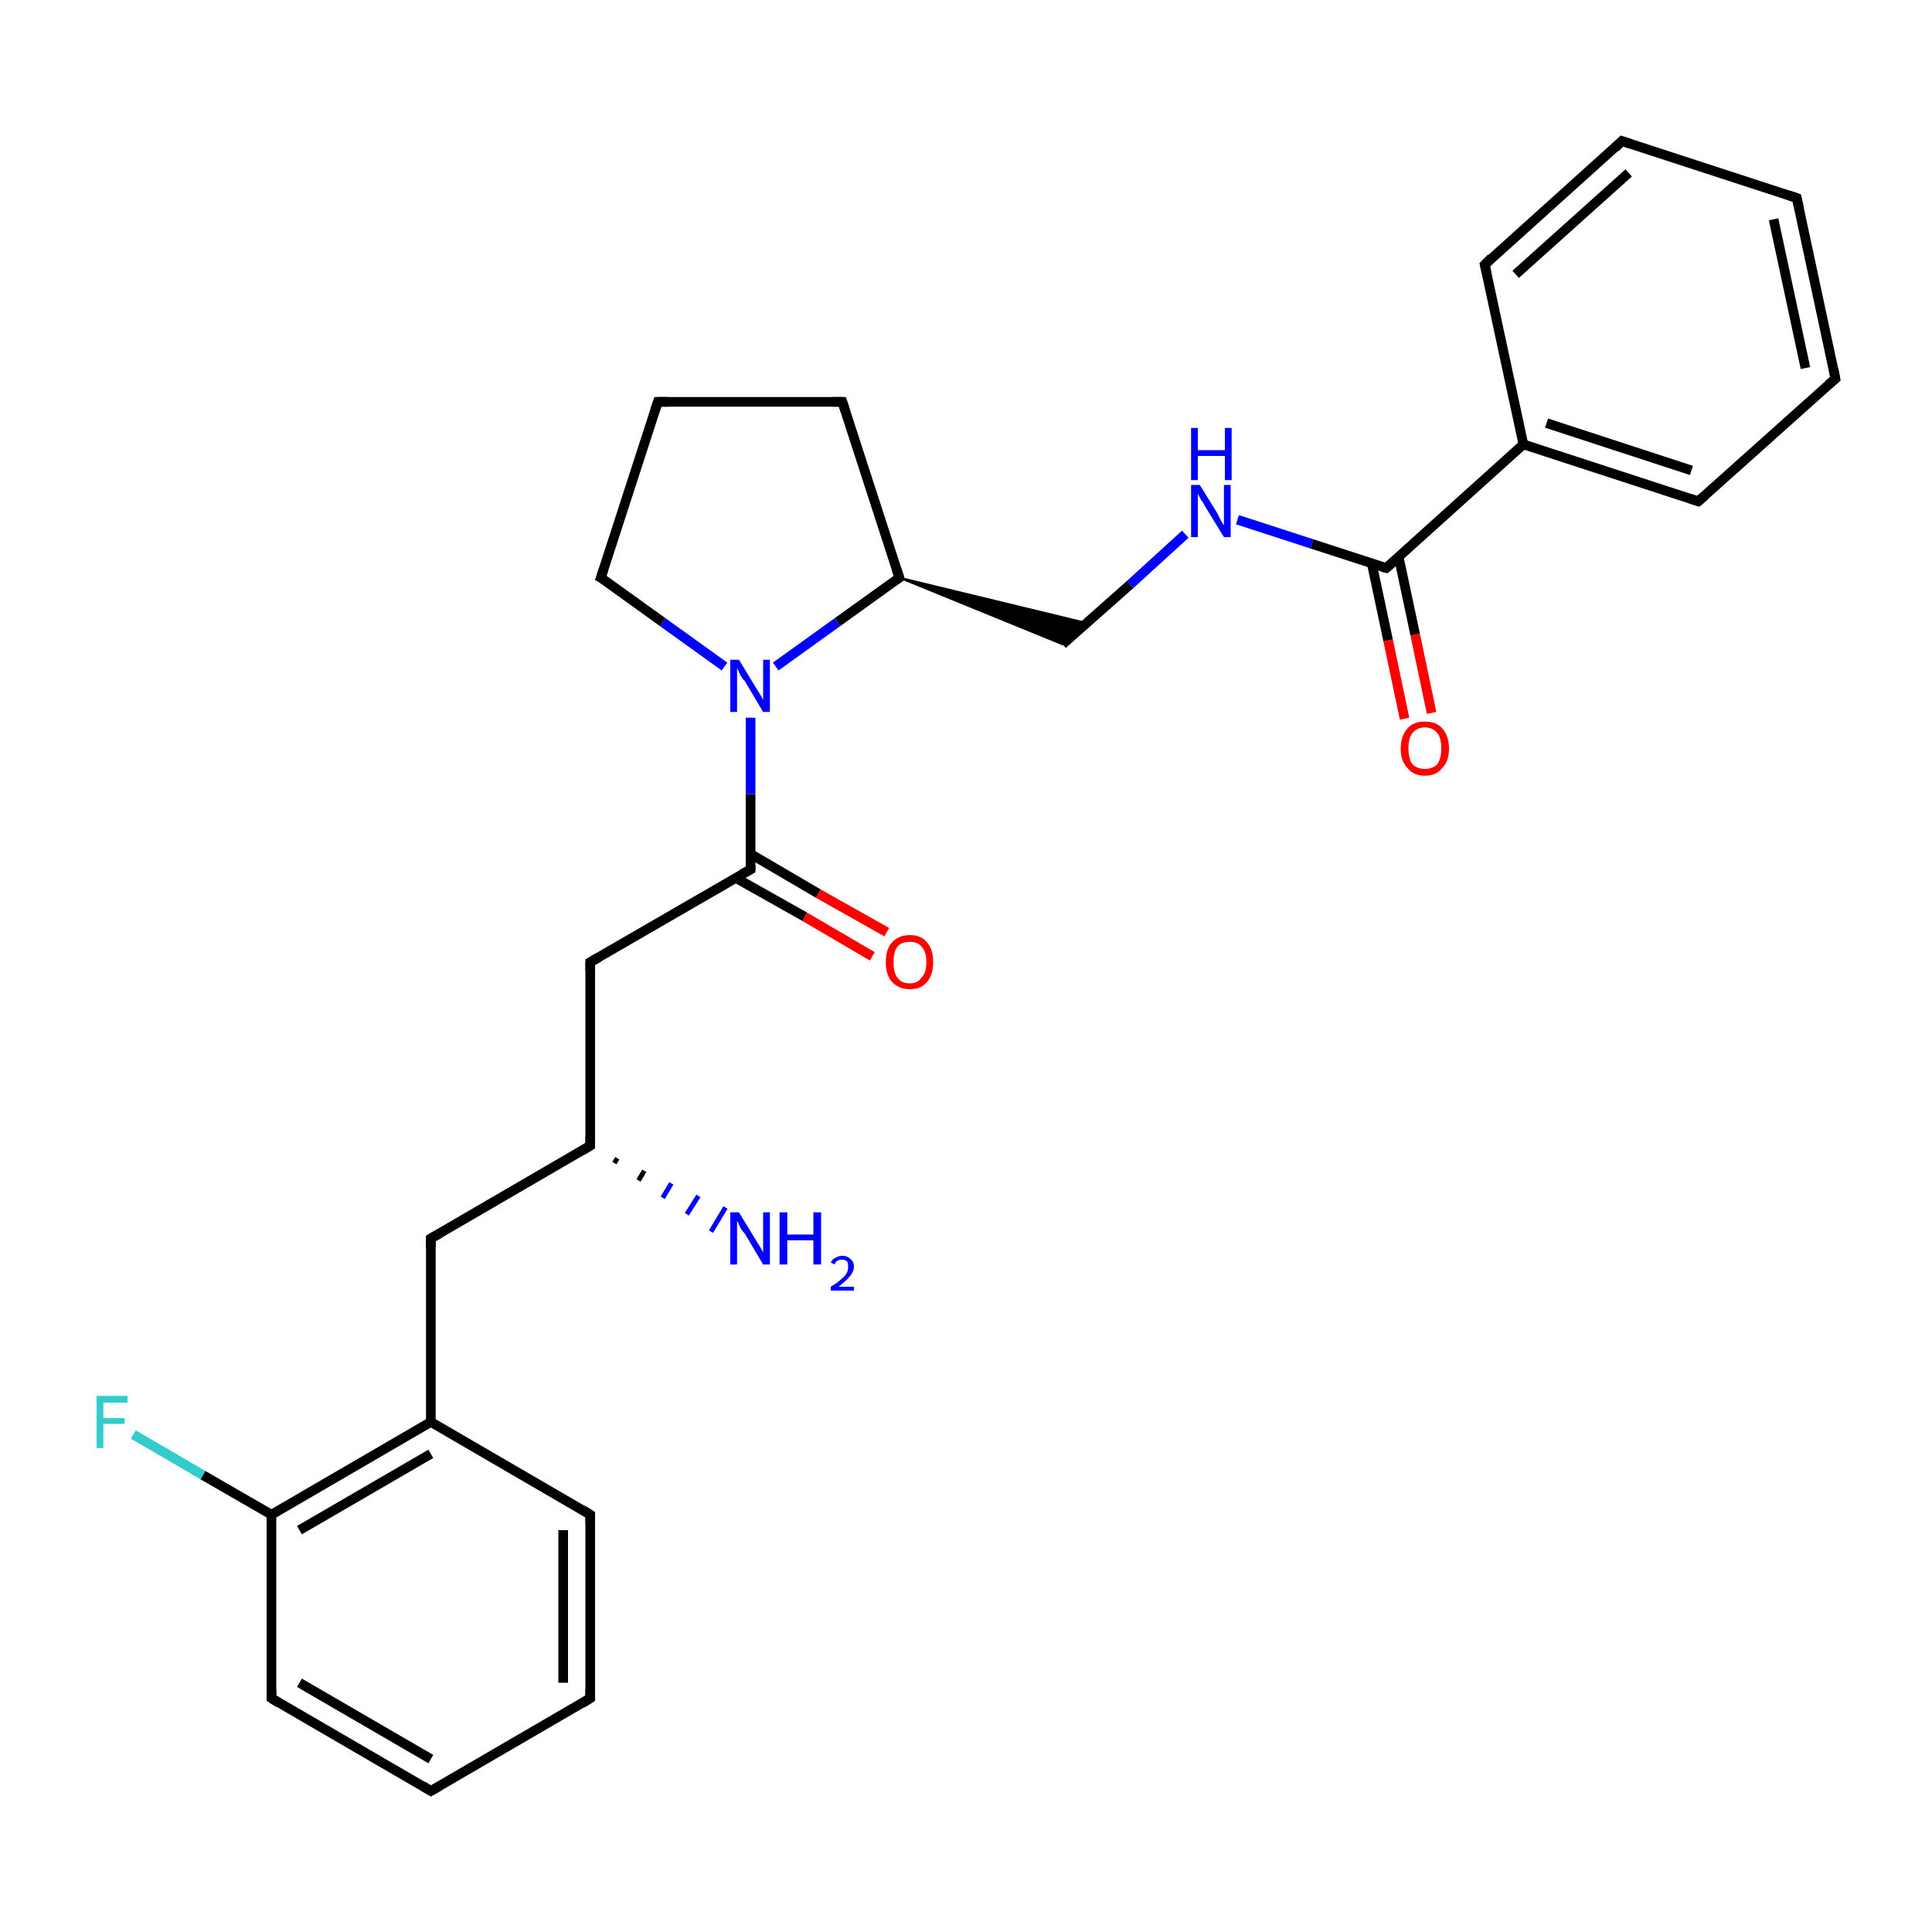 <?xml version='1.0' encoding='iso-8859-1'?>
<svg version='1.1' baseProfile='full'
              xmlns='http://www.w3.org/2000/svg'
                      xmlns:rdkit='http://www.rdkit.org/xml'
                      xmlns:xlink='http://www.w3.org/1999/xlink'
                  xml:space='preserve'
width='200px' height='200px' viewBox='0 0 200 200'>
<!-- END OF HEADER -->
<rect style='opacity:1.0;fill:#FFFFFF;stroke:none' width='200.0' height='200.0' x='0.0' y='0.0'> </rect>
<path class='bond-0 atom-0 atom-1' d='M 90.3,99.0 L 83.3,94.9' style='fill:none;fill-rule:evenodd;stroke:#FF0000;stroke-width:1.0px;stroke-linecap:butt;stroke-linejoin:miter;stroke-opacity:1' />
<path class='bond-0 atom-0 atom-1' d='M 83.3,94.9 L 76.2,90.9' style='fill:none;fill-rule:evenodd;stroke:#000000;stroke-width:1.0px;stroke-linecap:butt;stroke-linejoin:miter;stroke-opacity:1' />
<path class='bond-0 atom-0 atom-1' d='M 91.8,96.5 L 84.7,92.5' style='fill:none;fill-rule:evenodd;stroke:#FF0000;stroke-width:1.0px;stroke-linecap:butt;stroke-linejoin:miter;stroke-opacity:1' />
<path class='bond-0 atom-0 atom-1' d='M 84.7,92.5 L 77.7,88.4' style='fill:none;fill-rule:evenodd;stroke:#000000;stroke-width:1.0px;stroke-linecap:butt;stroke-linejoin:miter;stroke-opacity:1' />
<path class='bond-1 atom-1 atom-2' d='M 77.7,90.0 L 61.1,99.6' style='fill:none;fill-rule:evenodd;stroke:#000000;stroke-width:1.0px;stroke-linecap:butt;stroke-linejoin:miter;stroke-opacity:1' />
<path class='bond-2 atom-1 atom-13' d='M 77.7,90.0 L 77.7,82.2' style='fill:none;fill-rule:evenodd;stroke:#000000;stroke-width:1.0px;stroke-linecap:butt;stroke-linejoin:miter;stroke-opacity:1' />
<path class='bond-2 atom-1 atom-13' d='M 77.7,82.2 L 77.7,74.3' style='fill:none;fill-rule:evenodd;stroke:#0000FF;stroke-width:1.0px;stroke-linecap:butt;stroke-linejoin:miter;stroke-opacity:1' />
<path class='bond-3 atom-2 atom-3' d='M 61.1,99.6 L 61.1,118.6' style='fill:none;fill-rule:evenodd;stroke:#000000;stroke-width:1.0px;stroke-linecap:butt;stroke-linejoin:miter;stroke-opacity:1' />
<path class='bond-4 atom-3 atom-4' d='M 63.9,119.9 L 63.6,120.4' style='fill:none;fill-rule:evenodd;stroke:#000000;stroke-width:0.5px;stroke-linecap:butt;stroke-linejoin:miter;stroke-opacity:1' />
<path class='bond-4 atom-3 atom-4' d='M 66.7,121.2 L 66.1,122.2' style='fill:none;fill-rule:evenodd;stroke:#000000;stroke-width:0.5px;stroke-linecap:butt;stroke-linejoin:miter;stroke-opacity:1' />
<path class='bond-4 atom-3 atom-4' d='M 69.5,122.5 L 68.6,124.0' style='fill:none;fill-rule:evenodd;stroke:#0000FF;stroke-width:0.5px;stroke-linecap:butt;stroke-linejoin:miter;stroke-opacity:1' />
<path class='bond-4 atom-3 atom-4' d='M 72.3,123.8 L 71.1,125.7' style='fill:none;fill-rule:evenodd;stroke:#0000FF;stroke-width:0.5px;stroke-linecap:butt;stroke-linejoin:miter;stroke-opacity:1' />
<path class='bond-4 atom-3 atom-4' d='M 75.1,125.0 L 73.6,127.5' style='fill:none;fill-rule:evenodd;stroke:#0000FF;stroke-width:0.5px;stroke-linecap:butt;stroke-linejoin:miter;stroke-opacity:1' />
<path class='bond-5 atom-3 atom-5' d='M 61.1,118.6 L 44.6,128.2' style='fill:none;fill-rule:evenodd;stroke:#000000;stroke-width:1.0px;stroke-linecap:butt;stroke-linejoin:miter;stroke-opacity:1' />
<path class='bond-6 atom-5 atom-6' d='M 44.6,128.2 L 44.6,147.2' style='fill:none;fill-rule:evenodd;stroke:#000000;stroke-width:1.0px;stroke-linecap:butt;stroke-linejoin:miter;stroke-opacity:1' />
<path class='bond-7 atom-6 atom-7' d='M 44.6,147.2 L 28.1,156.8' style='fill:none;fill-rule:evenodd;stroke:#000000;stroke-width:1.0px;stroke-linecap:butt;stroke-linejoin:miter;stroke-opacity:1' />
<path class='bond-7 atom-6 atom-7' d='M 44.6,150.5 L 31.0,158.4' style='fill:none;fill-rule:evenodd;stroke:#000000;stroke-width:1.0px;stroke-linecap:butt;stroke-linejoin:miter;stroke-opacity:1' />
<path class='bond-8 atom-6 atom-12' d='M 44.6,147.2 L 61.1,156.8' style='fill:none;fill-rule:evenodd;stroke:#000000;stroke-width:1.0px;stroke-linecap:butt;stroke-linejoin:miter;stroke-opacity:1' />
<path class='bond-9 atom-7 atom-8' d='M 28.1,156.8 L 21.0,152.7' style='fill:none;fill-rule:evenodd;stroke:#000000;stroke-width:1.0px;stroke-linecap:butt;stroke-linejoin:miter;stroke-opacity:1' />
<path class='bond-9 atom-7 atom-8' d='M 21.0,152.7 L 13.8,148.5' style='fill:none;fill-rule:evenodd;stroke:#33CCCC;stroke-width:1.0px;stroke-linecap:butt;stroke-linejoin:miter;stroke-opacity:1' />
<path class='bond-10 atom-7 atom-9' d='M 28.1,156.8 L 28.1,175.8' style='fill:none;fill-rule:evenodd;stroke:#000000;stroke-width:1.0px;stroke-linecap:butt;stroke-linejoin:miter;stroke-opacity:1' />
<path class='bond-11 atom-9 atom-10' d='M 28.1,175.8 L 44.6,185.4' style='fill:none;fill-rule:evenodd;stroke:#000000;stroke-width:1.0px;stroke-linecap:butt;stroke-linejoin:miter;stroke-opacity:1' />
<path class='bond-11 atom-9 atom-10' d='M 31.0,174.2 L 44.6,182.1' style='fill:none;fill-rule:evenodd;stroke:#000000;stroke-width:1.0px;stroke-linecap:butt;stroke-linejoin:miter;stroke-opacity:1' />
<path class='bond-12 atom-10 atom-11' d='M 44.6,185.4 L 61.1,175.8' style='fill:none;fill-rule:evenodd;stroke:#000000;stroke-width:1.0px;stroke-linecap:butt;stroke-linejoin:miter;stroke-opacity:1' />
<path class='bond-13 atom-11 atom-12' d='M 61.1,175.8 L 61.1,156.8' style='fill:none;fill-rule:evenodd;stroke:#000000;stroke-width:1.0px;stroke-linecap:butt;stroke-linejoin:miter;stroke-opacity:1' />
<path class='bond-13 atom-11 atom-12' d='M 58.3,174.2 L 58.3,158.4' style='fill:none;fill-rule:evenodd;stroke:#000000;stroke-width:1.0px;stroke-linecap:butt;stroke-linejoin:miter;stroke-opacity:1' />
<path class='bond-14 atom-13 atom-14' d='M 80.3,69.0 L 86.7,64.4' style='fill:none;fill-rule:evenodd;stroke:#0000FF;stroke-width:1.0px;stroke-linecap:butt;stroke-linejoin:miter;stroke-opacity:1' />
<path class='bond-14 atom-13 atom-14' d='M 86.7,64.4 L 93.1,59.8' style='fill:none;fill-rule:evenodd;stroke:#000000;stroke-width:1.0px;stroke-linecap:butt;stroke-linejoin:miter;stroke-opacity:1' />
<path class='bond-15 atom-13 atom-17' d='M 75.0,69.0 L 68.6,64.4' style='fill:none;fill-rule:evenodd;stroke:#0000FF;stroke-width:1.0px;stroke-linecap:butt;stroke-linejoin:miter;stroke-opacity:1' />
<path class='bond-15 atom-13 atom-17' d='M 68.6,64.4 L 62.2,59.8' style='fill:none;fill-rule:evenodd;stroke:#000000;stroke-width:1.0px;stroke-linecap:butt;stroke-linejoin:miter;stroke-opacity:1' />
<path class='bond-16 atom-14 atom-15' d='M 93.1,59.8 L 87.2,41.6' style='fill:none;fill-rule:evenodd;stroke:#000000;stroke-width:1.0px;stroke-linecap:butt;stroke-linejoin:miter;stroke-opacity:1' />
<path class='bond-17 atom-14 atom-18' d='M 93.1,59.8 L 112.5,64.5 L 110.0,66.7 Z' style='fill:#000000;fill-rule:evenodd;fill-opacity:1;stroke:#000000;stroke-width:0.2px;stroke-linecap:butt;stroke-linejoin:miter;stroke-opacity:1;' />
<path class='bond-18 atom-15 atom-16' d='M 87.2,41.6 L 68.1,41.6' style='fill:none;fill-rule:evenodd;stroke:#000000;stroke-width:1.0px;stroke-linecap:butt;stroke-linejoin:miter;stroke-opacity:1' />
<path class='bond-19 atom-16 atom-17' d='M 68.1,41.6 L 62.2,59.8' style='fill:none;fill-rule:evenodd;stroke:#000000;stroke-width:1.0px;stroke-linecap:butt;stroke-linejoin:miter;stroke-opacity:1' />
<path class='bond-20 atom-18 atom-19' d='M 110.0,66.7 L 117.0,60.5' style='fill:none;fill-rule:evenodd;stroke:#000000;stroke-width:1.0px;stroke-linecap:butt;stroke-linejoin:miter;stroke-opacity:1' />
<path class='bond-20 atom-18 atom-19' d='M 117.0,60.5 L 122.7,55.3' style='fill:none;fill-rule:evenodd;stroke:#0000FF;stroke-width:1.0px;stroke-linecap:butt;stroke-linejoin:miter;stroke-opacity:1' />
<path class='bond-21 atom-19 atom-20' d='M 128.1,53.8 L 135.8,56.3' style='fill:none;fill-rule:evenodd;stroke:#0000FF;stroke-width:1.0px;stroke-linecap:butt;stroke-linejoin:miter;stroke-opacity:1' />
<path class='bond-21 atom-19 atom-20' d='M 135.8,56.3 L 143.5,58.8' style='fill:none;fill-rule:evenodd;stroke:#000000;stroke-width:1.0px;stroke-linecap:butt;stroke-linejoin:miter;stroke-opacity:1' />
<path class='bond-22 atom-20 atom-21' d='M 142.0,58.3 L 143.7,66.3' style='fill:none;fill-rule:evenodd;stroke:#000000;stroke-width:1.0px;stroke-linecap:butt;stroke-linejoin:miter;stroke-opacity:1' />
<path class='bond-22 atom-20 atom-21' d='M 143.7,66.3 L 145.4,74.4' style='fill:none;fill-rule:evenodd;stroke:#FF0000;stroke-width:1.0px;stroke-linecap:butt;stroke-linejoin:miter;stroke-opacity:1' />
<path class='bond-22 atom-20 atom-21' d='M 144.8,57.7 L 146.5,65.7' style='fill:none;fill-rule:evenodd;stroke:#000000;stroke-width:1.0px;stroke-linecap:butt;stroke-linejoin:miter;stroke-opacity:1' />
<path class='bond-22 atom-20 atom-21' d='M 146.5,65.7 L 148.2,73.8' style='fill:none;fill-rule:evenodd;stroke:#FF0000;stroke-width:1.0px;stroke-linecap:butt;stroke-linejoin:miter;stroke-opacity:1' />
<path class='bond-23 atom-20 atom-22' d='M 143.5,58.8 L 157.7,46.0' style='fill:none;fill-rule:evenodd;stroke:#000000;stroke-width:1.0px;stroke-linecap:butt;stroke-linejoin:miter;stroke-opacity:1' />
<path class='bond-24 atom-22 atom-23' d='M 157.7,46.0 L 175.8,51.9' style='fill:none;fill-rule:evenodd;stroke:#000000;stroke-width:1.0px;stroke-linecap:butt;stroke-linejoin:miter;stroke-opacity:1' />
<path class='bond-24 atom-22 atom-23' d='M 160.1,43.8 L 175.1,48.7' style='fill:none;fill-rule:evenodd;stroke:#000000;stroke-width:1.0px;stroke-linecap:butt;stroke-linejoin:miter;stroke-opacity:1' />
<path class='bond-25 atom-22 atom-27' d='M 157.7,46.0 L 153.7,27.4' style='fill:none;fill-rule:evenodd;stroke:#000000;stroke-width:1.0px;stroke-linecap:butt;stroke-linejoin:miter;stroke-opacity:1' />
<path class='bond-26 atom-23 atom-24' d='M 175.8,51.9 L 190.0,39.2' style='fill:none;fill-rule:evenodd;stroke:#000000;stroke-width:1.0px;stroke-linecap:butt;stroke-linejoin:miter;stroke-opacity:1' />
<path class='bond-27 atom-24 atom-25' d='M 190.0,39.2 L 186.0,20.5' style='fill:none;fill-rule:evenodd;stroke:#000000;stroke-width:1.0px;stroke-linecap:butt;stroke-linejoin:miter;stroke-opacity:1' />
<path class='bond-27 atom-24 atom-25' d='M 186.9,38.1 L 183.6,22.7' style='fill:none;fill-rule:evenodd;stroke:#000000;stroke-width:1.0px;stroke-linecap:butt;stroke-linejoin:miter;stroke-opacity:1' />
<path class='bond-28 atom-25 atom-26' d='M 186.0,20.5 L 167.9,14.6' style='fill:none;fill-rule:evenodd;stroke:#000000;stroke-width:1.0px;stroke-linecap:butt;stroke-linejoin:miter;stroke-opacity:1' />
<path class='bond-29 atom-26 atom-27' d='M 167.9,14.6 L 153.7,27.4' style='fill:none;fill-rule:evenodd;stroke:#000000;stroke-width:1.0px;stroke-linecap:butt;stroke-linejoin:miter;stroke-opacity:1' />
<path class='bond-29 atom-26 atom-27' d='M 168.6,17.9 L 156.9,28.4' style='fill:none;fill-rule:evenodd;stroke:#000000;stroke-width:1.0px;stroke-linecap:butt;stroke-linejoin:miter;stroke-opacity:1' />
<path d='M 76.8,90.5 L 77.7,90.0 L 77.7,89.6' style='fill:none;stroke:#000000;stroke-width:1.0px;stroke-linecap:butt;stroke-linejoin:miter;stroke-opacity:1;' />
<path d='M 62.0,99.1 L 61.1,99.6 L 61.1,100.5' style='fill:none;stroke:#000000;stroke-width:1.0px;stroke-linecap:butt;stroke-linejoin:miter;stroke-opacity:1;' />
<path d='M 61.1,117.7 L 61.1,118.6 L 60.3,119.1' style='fill:none;stroke:#000000;stroke-width:1.0px;stroke-linecap:butt;stroke-linejoin:miter;stroke-opacity:1;' />
<path d='M 45.5,127.7 L 44.6,128.2 L 44.6,129.1' style='fill:none;stroke:#000000;stroke-width:1.0px;stroke-linecap:butt;stroke-linejoin:miter;stroke-opacity:1;' />
<path d='M 28.1,174.9 L 28.1,175.8 L 28.9,176.3' style='fill:none;stroke:#000000;stroke-width:1.0px;stroke-linecap:butt;stroke-linejoin:miter;stroke-opacity:1;' />
<path d='M 43.8,184.9 L 44.6,185.4 L 45.5,184.9' style='fill:none;stroke:#000000;stroke-width:1.0px;stroke-linecap:butt;stroke-linejoin:miter;stroke-opacity:1;' />
<path d='M 60.3,176.3 L 61.1,175.8 L 61.1,174.9' style='fill:none;stroke:#000000;stroke-width:1.0px;stroke-linecap:butt;stroke-linejoin:miter;stroke-opacity:1;' />
<path d='M 60.3,156.3 L 61.1,156.8 L 61.1,157.7' style='fill:none;stroke:#000000;stroke-width:1.0px;stroke-linecap:butt;stroke-linejoin:miter;stroke-opacity:1;' />
<path d='M 92.8,60.0 L 93.1,59.8 L 92.8,58.9' style='fill:none;stroke:#000000;stroke-width:1.0px;stroke-linecap:butt;stroke-linejoin:miter;stroke-opacity:1;' />
<path d='M 87.5,42.5 L 87.2,41.6 L 86.2,41.6' style='fill:none;stroke:#000000;stroke-width:1.0px;stroke-linecap:butt;stroke-linejoin:miter;stroke-opacity:1;' />
<path d='M 69.1,41.6 L 68.1,41.6 L 67.8,42.5' style='fill:none;stroke:#000000;stroke-width:1.0px;stroke-linecap:butt;stroke-linejoin:miter;stroke-opacity:1;' />
<path d='M 62.6,60.0 L 62.2,59.8 L 62.5,58.9' style='fill:none;stroke:#000000;stroke-width:1.0px;stroke-linecap:butt;stroke-linejoin:miter;stroke-opacity:1;' />
<path d='M 143.1,58.7 L 143.5,58.8 L 144.2,58.2' style='fill:none;stroke:#000000;stroke-width:1.0px;stroke-linecap:butt;stroke-linejoin:miter;stroke-opacity:1;' />
<path d='M 174.9,51.6 L 175.8,51.9 L 176.5,51.3' style='fill:none;stroke:#000000;stroke-width:1.0px;stroke-linecap:butt;stroke-linejoin:miter;stroke-opacity:1;' />
<path d='M 189.3,39.8 L 190.0,39.2 L 189.8,38.2' style='fill:none;stroke:#000000;stroke-width:1.0px;stroke-linecap:butt;stroke-linejoin:miter;stroke-opacity:1;' />
<path d='M 186.2,21.4 L 186.0,20.5 L 185.1,20.2' style='fill:none;stroke:#000000;stroke-width:1.0px;stroke-linecap:butt;stroke-linejoin:miter;stroke-opacity:1;' />
<path d='M 168.8,14.9 L 167.9,14.6 L 167.2,15.3' style='fill:none;stroke:#000000;stroke-width:1.0px;stroke-linecap:butt;stroke-linejoin:miter;stroke-opacity:1;' />
<path d='M 153.9,28.3 L 153.7,27.4 L 154.4,26.7' style='fill:none;stroke:#000000;stroke-width:1.0px;stroke-linecap:butt;stroke-linejoin:miter;stroke-opacity:1;' />
<path class='atom-0' d='M 91.7 99.6
Q 91.7 98.3, 92.3 97.6
Q 93.0 96.8, 94.2 96.8
Q 95.4 96.8, 96.0 97.6
Q 96.6 98.3, 96.6 99.6
Q 96.6 100.9, 96.0 101.6
Q 95.4 102.4, 94.2 102.4
Q 93.0 102.4, 92.3 101.6
Q 91.7 100.9, 91.7 99.6
M 94.2 101.8
Q 95.0 101.8, 95.4 101.2
Q 95.9 100.7, 95.9 99.6
Q 95.9 98.5, 95.4 98.0
Q 95.0 97.5, 94.2 97.5
Q 93.3 97.5, 92.9 98.0
Q 92.5 98.5, 92.5 99.6
Q 92.5 100.7, 92.9 101.2
Q 93.3 101.8, 94.2 101.8
' fill='#FF0000'/>
<path class='atom-4' d='M 76.5 125.5
L 78.2 128.3
Q 78.4 128.6, 78.7 129.1
Q 79.0 129.6, 79.0 129.7
L 79.0 125.5
L 79.7 125.5
L 79.7 130.9
L 79.0 130.9
L 77.1 127.7
Q 76.8 127.4, 76.6 127.0
Q 76.4 126.5, 76.3 126.4
L 76.3 130.9
L 75.6 130.9
L 75.6 125.5
L 76.5 125.5
' fill='#0000FF'/>
<path class='atom-4' d='M 80.7 125.5
L 81.5 125.5
L 81.5 127.8
L 84.2 127.8
L 84.2 125.5
L 85.0 125.5
L 85.0 130.9
L 84.2 130.9
L 84.2 128.4
L 81.5 128.4
L 81.5 130.9
L 80.7 130.9
L 80.7 125.5
' fill='#0000FF'/>
<path class='atom-4' d='M 86.0 130.7
Q 86.2 130.3, 86.5 130.2
Q 86.8 130.0, 87.2 130.0
Q 87.7 130.0, 88.0 130.3
Q 88.4 130.6, 88.4 131.1
Q 88.4 131.6, 88.0 132.1
Q 87.6 132.6, 86.8 133.2
L 88.4 133.2
L 88.4 133.6
L 86.0 133.6
L 86.0 133.2
Q 86.7 132.8, 87.1 132.4
Q 87.5 132.1, 87.7 131.7
Q 87.8 131.4, 87.8 131.1
Q 87.8 130.8, 87.7 130.6
Q 87.5 130.4, 87.2 130.4
Q 86.9 130.4, 86.7 130.5
Q 86.5 130.6, 86.4 130.9
L 86.0 130.7
' fill='#0000FF'/>
<path class='atom-8' d='M 10.0 144.5
L 13.2 144.5
L 13.2 145.2
L 10.7 145.2
L 10.7 146.8
L 12.9 146.8
L 12.9 147.4
L 10.7 147.4
L 10.7 149.9
L 10.0 149.9
L 10.0 144.5
' fill='#33CCCC'/>
<path class='atom-13' d='M 76.5 68.3
L 78.2 71.1
Q 78.4 71.4, 78.7 71.9
Q 79.0 72.4, 79.0 72.5
L 79.0 68.3
L 79.7 68.3
L 79.7 73.7
L 79.0 73.7
L 77.1 70.5
Q 76.8 70.2, 76.6 69.8
Q 76.4 69.3, 76.3 69.2
L 76.3 73.7
L 75.6 73.7
L 75.6 68.3
L 76.5 68.3
' fill='#0000FF'/>
<path class='atom-19' d='M 124.2 50.2
L 126.0 53.1
Q 126.1 53.3, 126.4 53.9
Q 126.7 54.4, 126.7 54.4
L 126.7 50.2
L 127.4 50.2
L 127.4 55.6
L 126.7 55.6
L 124.8 52.5
Q 124.6 52.1, 124.3 51.7
Q 124.1 51.3, 124.0 51.1
L 124.0 55.6
L 123.3 55.6
L 123.3 50.2
L 124.2 50.2
' fill='#0000FF'/>
<path class='atom-19' d='M 123.3 44.3
L 124.0 44.3
L 124.0 46.6
L 126.8 46.6
L 126.8 44.3
L 127.5 44.3
L 127.5 49.7
L 126.8 49.7
L 126.8 47.2
L 124.0 47.2
L 124.0 49.7
L 123.3 49.7
L 123.3 44.3
' fill='#0000FF'/>
<path class='atom-21' d='M 145.0 77.5
Q 145.0 76.2, 145.7 75.4
Q 146.3 74.7, 147.5 74.7
Q 148.7 74.7, 149.3 75.4
Q 150.0 76.2, 150.0 77.5
Q 150.0 78.8, 149.3 79.5
Q 148.7 80.3, 147.5 80.3
Q 146.3 80.3, 145.7 79.5
Q 145.0 78.8, 145.0 77.5
M 147.5 79.6
Q 148.3 79.6, 148.8 79.1
Q 149.2 78.5, 149.2 77.5
Q 149.2 76.4, 148.8 75.9
Q 148.3 75.3, 147.5 75.3
Q 146.7 75.3, 146.2 75.9
Q 145.8 76.4, 145.8 77.5
Q 145.8 78.5, 146.2 79.1
Q 146.7 79.6, 147.5 79.6
' fill='#FF0000'/>
</svg>
